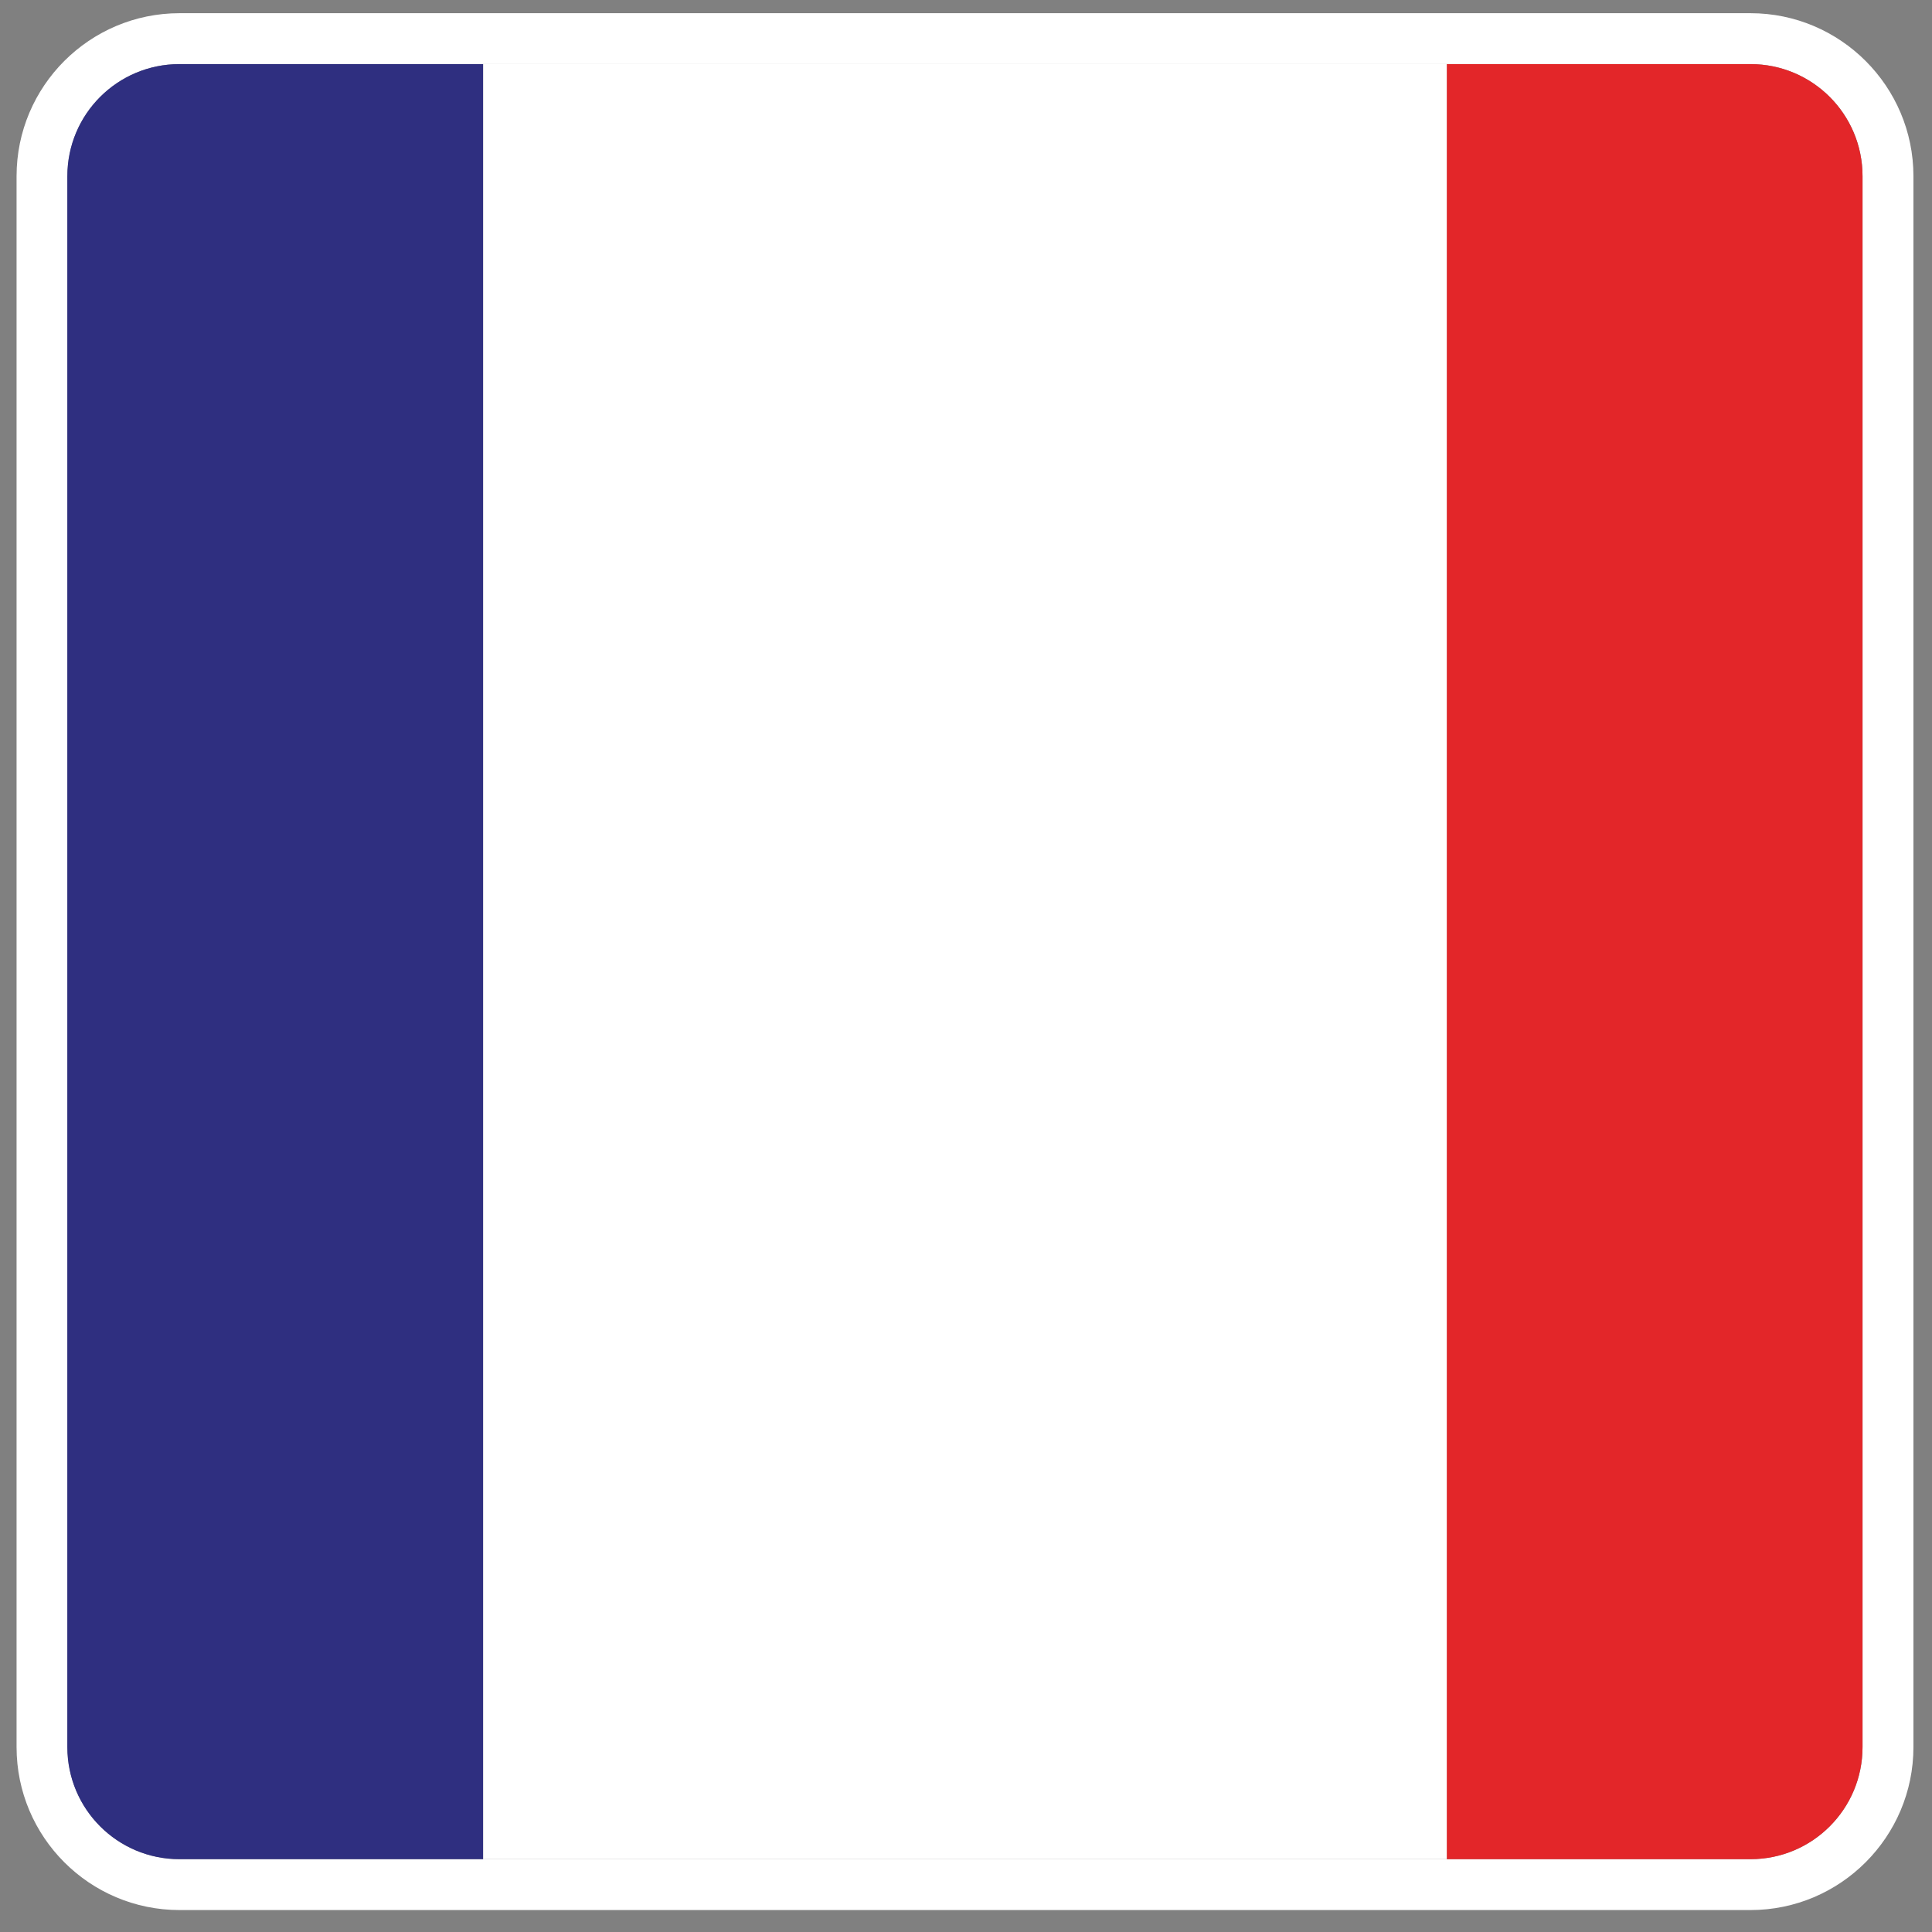 <svg width="59" height="59" viewBox="0 0 59 59" fill="none" xmlns="http://www.w3.org/2000/svg">
<rect x="0" y="0" width="59" height="59" fill="#808080" stroke="none"/>
<path d="M53.456 1.957C55.348 1.957 56.879 3.488 56.879 5.38V53.353C56.879 55.245 55.348 56.776 53.456 56.776H5.483C3.591 56.776 2.06 55.245 2.06 53.353V5.38C2.06 3.488 3.591 1.957 5.483 1.957H53.456ZM53.456 0.403H5.483C2.736 0.403 0.506 2.633 0.506 5.38V53.353C0.506 56.1 2.736 58.33 5.483 58.33H53.456C56.203 58.33 58.433 56.095 58.433 53.353V5.38C58.433 2.633 56.198 0.403 53.456 0.403Z" fill="white"/>
<path d="M53.456 1.958H44.182V56.776H53.456C55.348 56.776 56.878 55.245 56.878 53.353V5.38C56.878 3.488 55.348 1.958 53.456 1.958Z" fill="#E32629"/>
<path d="M44.182 1.958H14.753V56.776H44.182V1.958Z" fill="white"/>
<path d="M5.478 1.958C3.586 1.958 2.056 3.488 2.056 5.38V53.353C2.056 55.245 3.586 56.776 5.478 56.776H14.752V1.958H5.478Z" fill="#2F2F80"/>
</svg>

